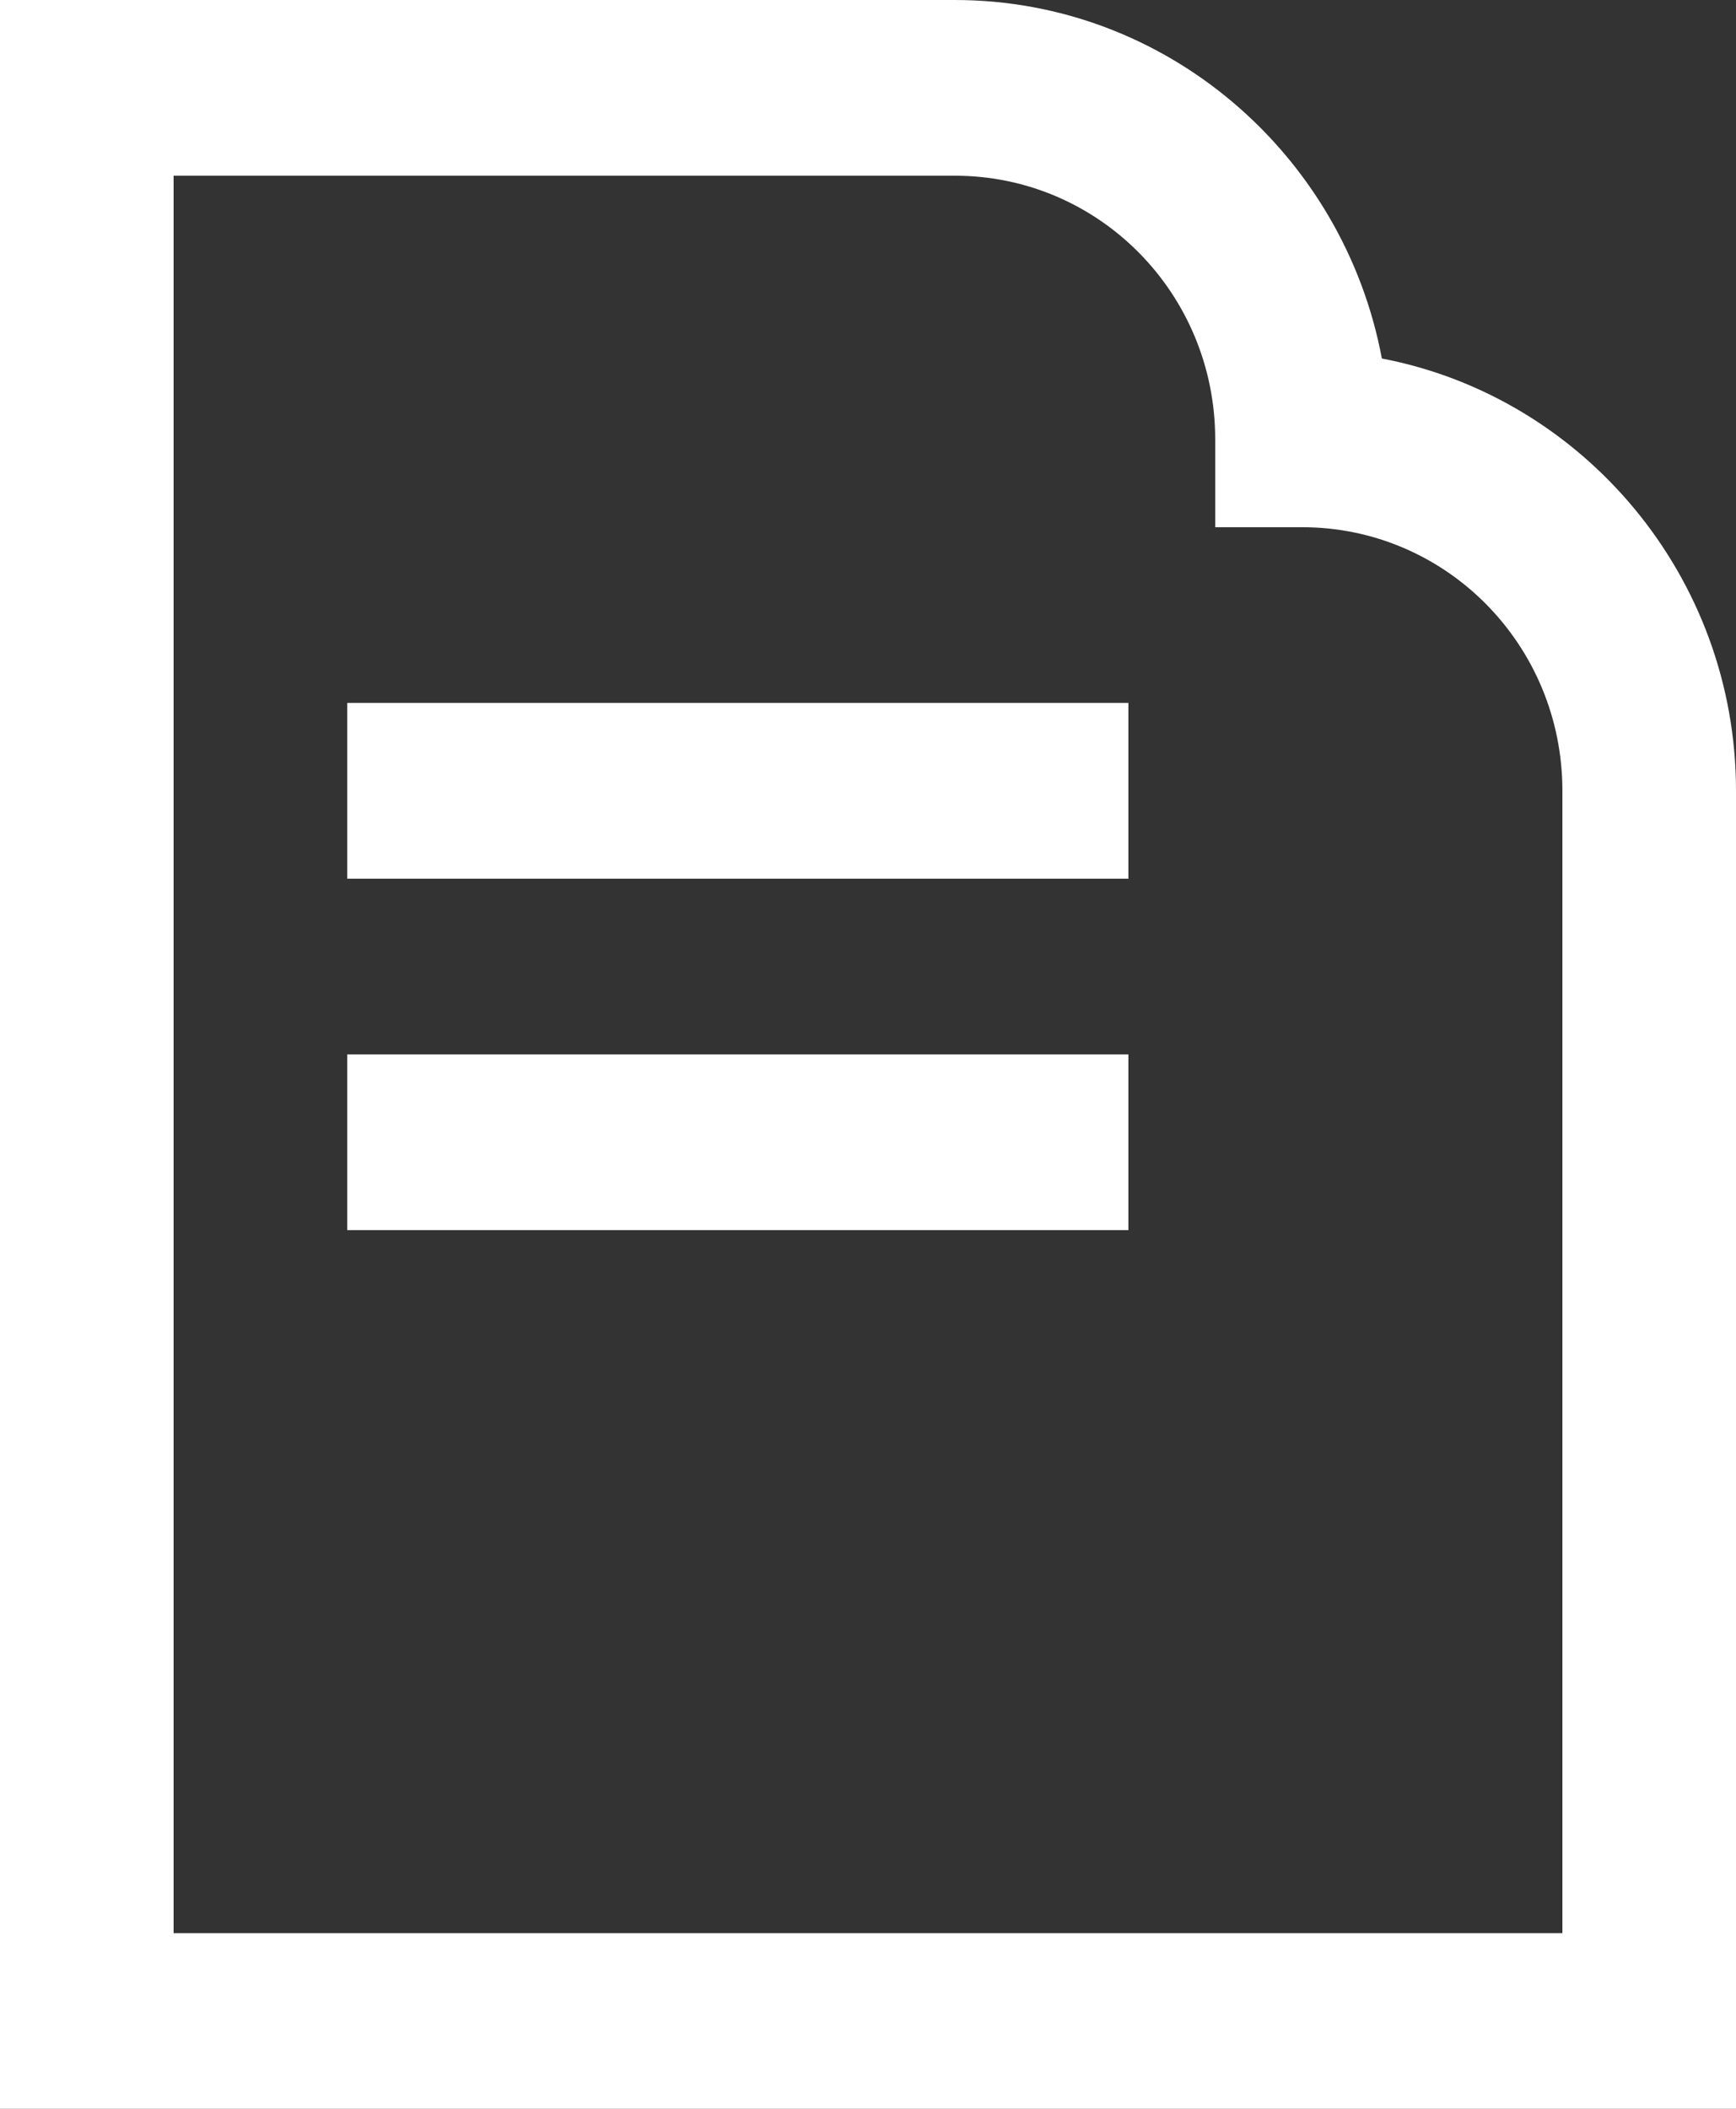 <?xml version="1.0" encoding="UTF-8" standalone="no"?>
<svg width="28px" height="34px" viewBox="0 0 28 34" version="1.1" xmlns="http://www.w3.org/2000/svg" xmlns:xlink="http://www.w3.org/1999/xlink">
    <rect x="0" y="0" width="28" height="34" fill="#333333" stroke="none"/>
    <!-- Generator: Sketch 48.2 (47327) - http://www.bohemiancoding.com/sketch -->
    <title>icon-text-doc</title>
    <desc>Created with Sketch.</desc>
    <defs><linearGradient xy="100%" id="gradient"><stop stop-color="#fff" offset="0%"></stop><stop stop-color="#fff" offset="100%"></stop></linearGradient></defs>
    <g id="Standard-Bank---Icon-Setup" stroke="none" stroke-width="1" fill="none" fill-rule="evenodd" transform="translate(-636, -292)">
        <g id="Icons---General" transform="translate(69, 100)" fill="#FFFFFF">
            <g id="icon-text-doc" transform="translate(564, 192)">
                <path d="M25.288,5.78 C24.672,2.493 21.816,0 18.4,0 L3,0 L3,34 L31,34 L31,12.75 C31,9.295 28.536,6.402 25.288,5.78 Z M28.2,31.167 L5.8,31.167 L5.8,2.833 L18.4,2.833 C20.724,2.833 22.6,4.732 22.6,7.083 L22.6,8.5 L24,8.5 C26.324,8.5 28.2,10.398 28.2,12.75 L28.2,31.167 Z M8.6,14.167 L21.2,14.167 L21.2,11.333 L8.6,11.333 L8.6,14.167 Z M8.6,19.833 L21.2,19.833 L21.2,17 L8.6,17 L8.6,19.833 Z"></path>
            </g>
        </g>
    </g>
</svg>
